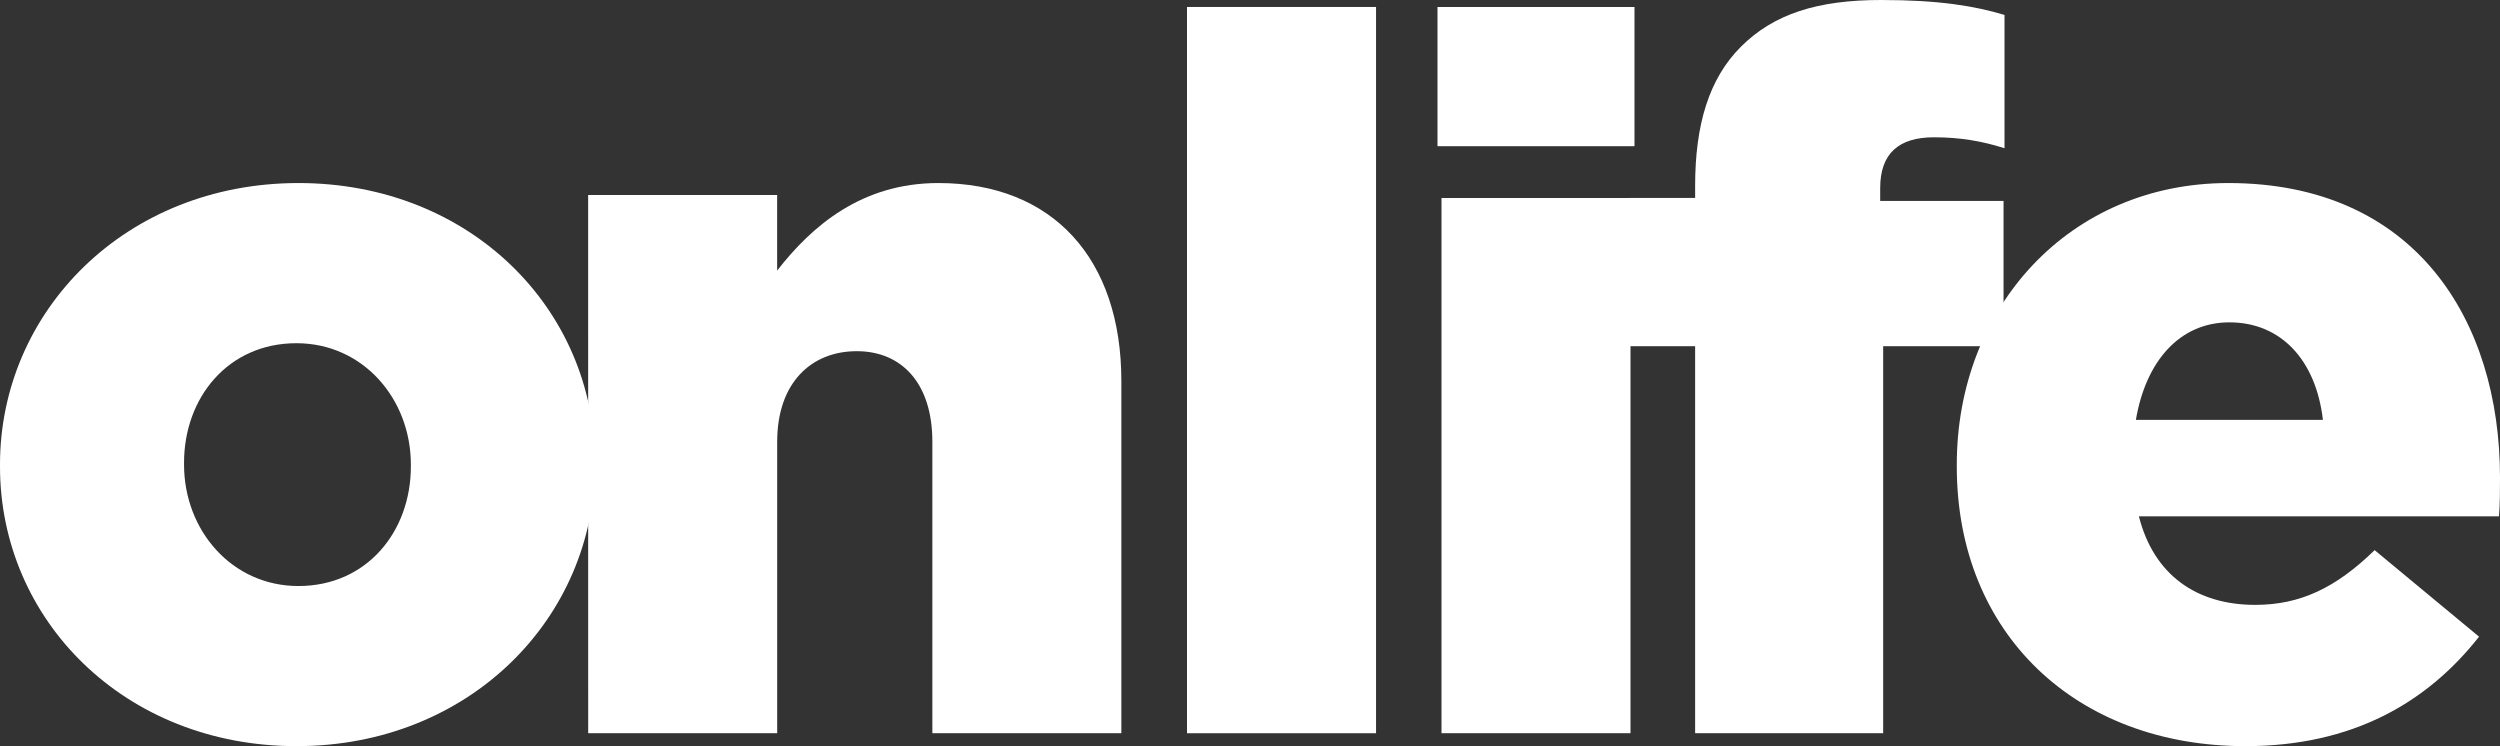 <?xml version="1.0" encoding="utf-8"?>
<!-- Generator: Adobe Illustrator 24.0.0, SVG Export Plug-In . SVG Version: 6.00 Build 0)  -->
<svg version="1.1"
	 id="svg2" xmlns:cc="http://creativecommons.org/ns#" xmlns:dc="http://purl.org/dc/elements/1.1/" xmlns:inkscape="http://www.inkscape.org/namespaces/inkscape" xmlns:rdf="http://www.w3.org/1999/02/22-rdf-syntax-ns#" xmlns:svg="http://www.w3.org/2000/svg"
	 xmlns="http://www.w3.org/2000/svg" xmlns:xlink="http://www.w3.org/1999/xlink" x="0px" y="0px" viewBox="0 0 650.3 194.1"
	 style="enable-background:new 0 0 650.3 194.1;" xml:space="preserve">
<rect x="0" y="0" width="650.3" height="194.1" fill="#333333" stroke="none"/>
<style type="text/css">
	.st0{fill:#FFFFFF;}
</style>
<g id="g10" transform="matrix(1.25,0,0,-1.25,0,194.088)">
	<g id="g12" transform="scale(0.1,0.1)">
		<g id="g14">
			<g>
				<g id="g16">
					<path id="path22" inkscape:connector-curvature="0" class="st0" d="M855,581.8v4.1c0,136.7-99.4,252.6-238.1,252.6
						C474.1,838.5,383,724.6,383,590v-4.2c0-136.6,99.4-252.6,238.1-252.6C763.9,333.3,855,447.2,855,581.8z M0,581.8v4.1
						c0,318.8,260.9,585.9,621.1,585.9c358.1,0,616.9-262.9,616.9-581.7v-4.2C1238,267.1,977.2,0,616.9,0C258.8,0,0,262.9,0,581.8"
						/>
					<path id="path24" inkscape:connector-curvature="0" class="st0" d="M1223.9,1146.9h393.3V989.6
						c72.5,93.2,176,182.2,335.4,182.2c238.1,0,380.9-157.4,380.9-412V26.9h-393.3v606.6c0,122.2-64.2,188.4-157.3,188.4
						c-95.2,0-165.6-66.2-165.6-188.4V26.9h-393.3L1223.9,1146.9"/>
					<path id="path26" inkscape:connector-curvature="0" class="st0" d="M2470.1,26.9h393.4v1511.3h-393.4L2470.1,26.9L2470.1,26.9z
						"/>
					<path id="path28" inkscape:connector-curvature="0" class="st0" d="M2999.6,1140.7H3393V26.9h-393.3V1140.7z M2991.4,1538.2
						h409.9v-289.8h-409.9V1538.2"/>
					<path id="path30" inkscape:connector-curvature="0" class="st0" d="M3527.5,832.3h-137.6v308.5h137.6v24.8
						c0,128.4,29,223.6,95.2,289.8c68.3,68.3,159.4,97.3,291.9,97.3c120.1,0,194.6-12.4,256.7-31.1v-277.4
						c-45.5,14.5-91.1,22.8-146.9,22.8c-72.5,0-111.8-33.1-111.8-105.6v-26.9h256.7V832.3h-250.5V26.9h-391.3V832.3"/>
					<path id="path32" inkscape:connector-curvature="0" class="st0" d="M4833.9,679c-14.5,124.2-87,202.9-194.6,202.9
						c-103.5,0-173.9-80.7-194.6-202.9H4833.9z M4072,581.8v4.1c0,327.1,234,585.9,565.2,585.9c387.2,0,565.2-283.6,565.2-612.8
						c0-24.8,0-53.8-2.1-80.7h-749.4c31-122.1,120-184.3,242.2-184.3c93.2,0,167.7,35.2,248.4,113.9l217.3-180.1
						C5051.3,91.1,4896,0,4672.4,0C4320.4,0,4072,233.9,4072,581.8"/>
				</g>
			</g>
		</g>
	</g>
</g>
</svg>
